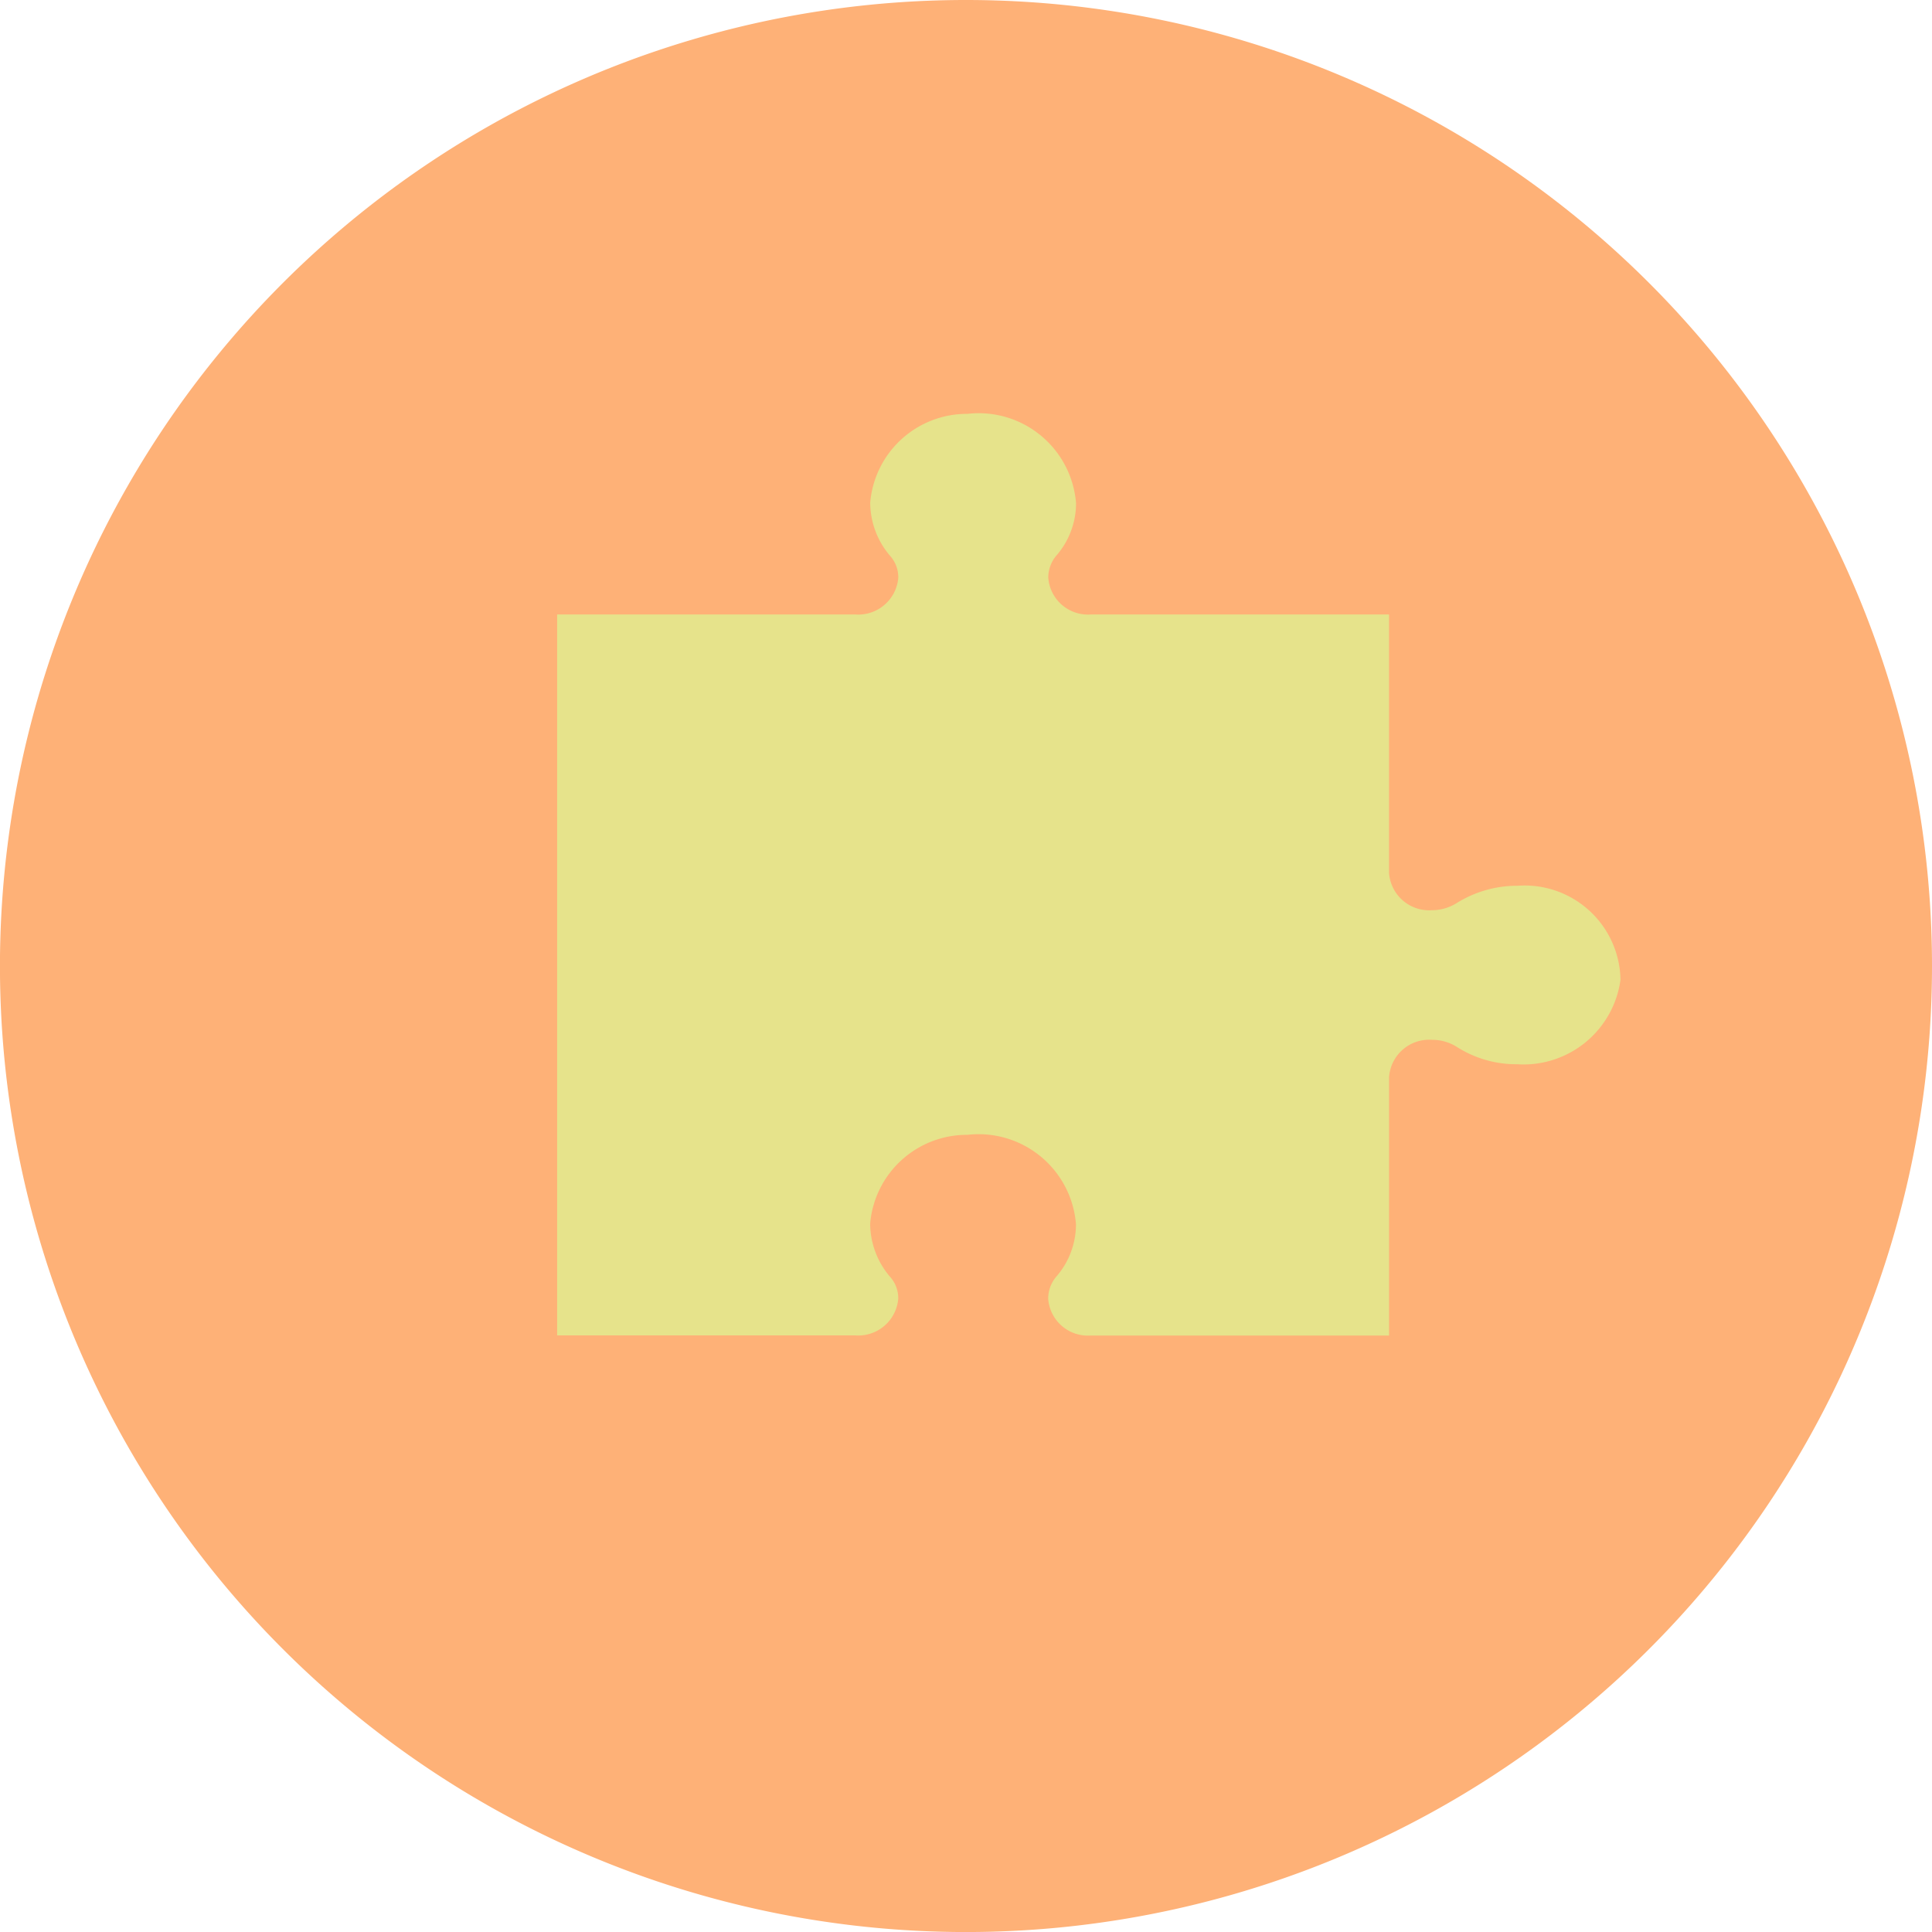<?xml version="1.0" encoding="UTF-8"?>
<svg xmlns="http://www.w3.org/2000/svg" xmlns:xlink="http://www.w3.org/1999/xlink" width="49.325" height="49.325" viewBox="0 0 49.325 49.325">
  <defs>
    <clipPath id="clip-path">
      <rect id="Rectangle_191" data-name="Rectangle 191" width="49.325" height="49.325" fill="none"></rect>
    </clipPath>
  </defs>
  <g id="Group_216" data-name="Group 216" transform="translate(-982.705 -5215.464)">
    <ellipse id="Ellipse_9" data-name="Ellipse 9" cx="17.5" cy="16.5" rx="17.5" ry="16.5" transform="translate(992 5223)" fill="#e6e38b"></ellipse>
    <g id="Group_182" data-name="Group 182" transform="translate(982.705 5215.464)">
      <g id="Group_181" data-name="Group 181" transform="translate(0 0)" clip-path="url(#clip-path)">
        <path id="Path_272" data-name="Path 272" d="M24.663,0h0A24.663,24.663,0,1,0,49.325,24.663,24.663,24.663,0,0,0,24.663,0m14.1,27.17a2.816,2.816,0,0,1-1.582-.45,1.176,1.176,0,0,0-.624-.173,1.026,1.026,0,0,0-1.093.95v6.6H27.844a1.016,1.016,0,0,1-1.083-.94.867.867,0,0,1,.2-.556,2.034,2.034,0,0,0,.509-1.344A2.493,2.493,0,0,0,24.7,28.973a2.478,2.478,0,0,0-2.484,2.263,2.1,2.1,0,0,0,.517,1.372.818.818,0,0,1,.2.546,1.025,1.025,0,0,1-1.094.94H14.224V15.688H21.84a1.025,1.025,0,0,0,1.094-.94.821.821,0,0,0-.2-.546,2.1,2.1,0,0,1-.517-1.371A2.478,2.478,0,0,1,24.7,10.566a2.493,2.493,0,0,1,2.772,2.282,2.034,2.034,0,0,1-.509,1.344.869.869,0,0,0-.2.556,1.016,1.016,0,0,0,1.083.94h7.617v6.6a1.027,1.027,0,0,0,1.093.95,1.192,1.192,0,0,0,.634-.182,2.91,2.91,0,0,1,1.554-.442,2.448,2.448,0,0,1,2.628,2.4,2.5,2.5,0,0,1-2.609,2.159" transform="translate(0 0)" fill="#feb177"></path>
      </g>
    </g>
  </g>
</svg>
